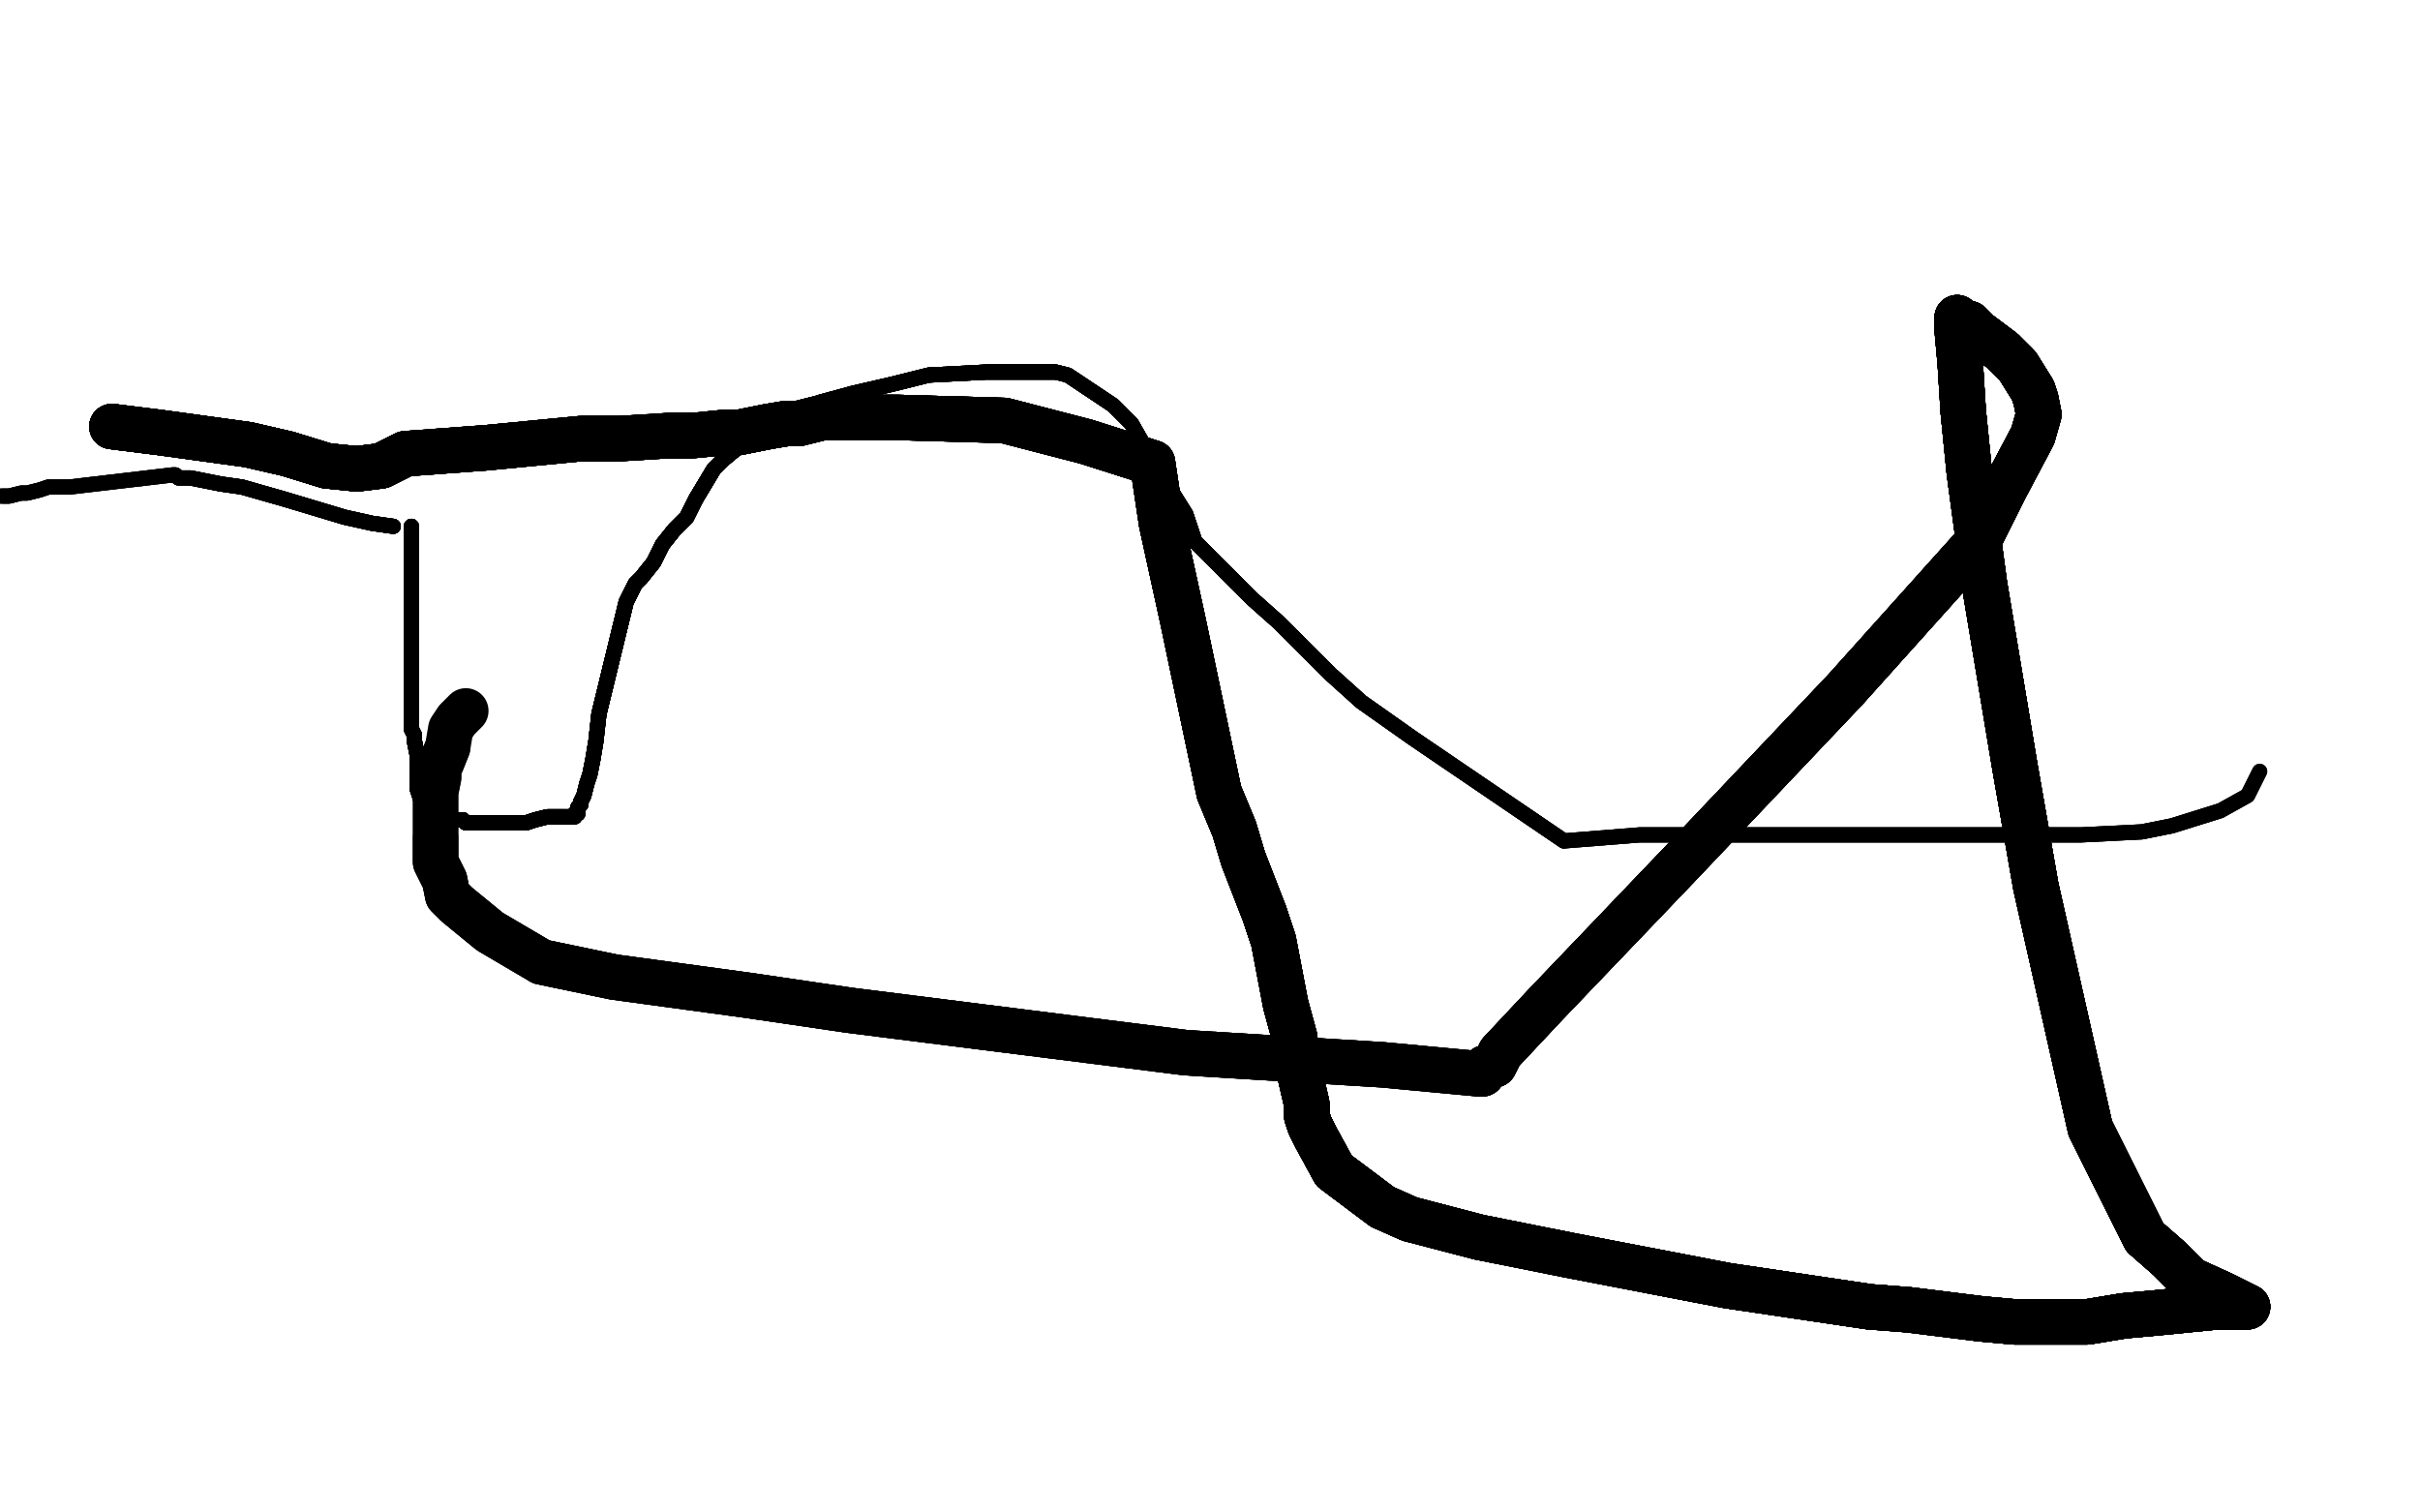 <?xml version="1.0" standalone="no"?>
<!DOCTYPE svg PUBLIC "-//W3C//DTD SVG 1.1//EN"
"http://www.w3.org/Graphics/SVG/1.1/DTD/svg11.dtd">

<svg width="800" height="500" version="1.1" xmlns="http://www.w3.org/2000/svg" xmlns:xlink="http://www.w3.org/1999/xlink" style="stroke-antialiasing: false"><desc>This SVG has been created on https://colorillo.com/</desc><rect x='0' y='0' width='800' height='500' style='fill: rgb(255,255,255); stroke-width:0' /><polyline points="136,174 136,175 136,176 136,177 136,180 136,182" style="fill: none; stroke: #000000; stroke-width: 5; stroke-linejoin: round; stroke-linecap: round; stroke-antialiasing: false; stroke-antialias: 0; opacity: 1.0"/>
<polyline points="136,174 136,175 136,176 136,177 136,180 136,182 136,186 136,187 136,191 136,193 136,198 136,201 136,202" style="fill: none; stroke: #000000; stroke-width: 5; stroke-linejoin: round; stroke-linecap: round; stroke-antialiasing: false; stroke-antialias: 0; opacity: 1.0"/>
<polyline points="136,174 136,175 136,176 136,177 136,180 136,182 136,186 136,187 136,191 136,193 136,198 136,201 136,202 136,204 136,207 136,210 136,215 136,218 136,221 136,223 136,226 136,230 136,232 136,237 136,239 136,241 137,243 137,245 138,250" style="fill: none; stroke: #000000; stroke-width: 5; stroke-linejoin: round; stroke-linecap: round; stroke-antialiasing: false; stroke-antialias: 0; opacity: 1.0"/>
<polyline points="136,174 136,175 136,176 136,177 136,180 136,182 136,186 136,187 136,191 136,193 136,198 136,201 136,202 136,204 136,207 136,210 136,215 136,218 136,221 136,223 136,226" style="fill: none; stroke: #000000; stroke-width: 5; stroke-linejoin: round; stroke-linecap: round; stroke-antialiasing: false; stroke-antialias: 0; opacity: 1.0"/>
<polyline points="136,174 136,175 136,176 136,177 136,180 136,182 136,186 136,187 136,191 136,193 136,198 136,201 136,202 136,204 136,207 136,210 136,215 136,218 136,221 136,223 136,226 136,230 136,232 136,237 136,239 136,241 137,243 137,245 138,250 138,252 138,255 138,257 138,260 138,261 139,264 140,265" style="fill: none; stroke: #000000; stroke-width: 5; stroke-linejoin: round; stroke-linecap: round; stroke-antialiasing: false; stroke-antialias: 0; opacity: 1.0"/>
<polyline points="136,174 136,175 136,176 136,177 136,180 136,182 136,186 136,187 136,191 136,193 136,198 136,201 136,202 136,204 136,207 136,210 136,215 136,218 136,221 136,223 136,226 136,230 136,232 136,237 136,239 136,241 137,243 137,245 138,250 138,252 138,255 138,257 138,260 138,261 139,264 140,265 140,266 141,267 142,268 143,268 144,268 147,270" style="fill: none; stroke: #000000; stroke-width: 5; stroke-linejoin: round; stroke-linecap: round; stroke-antialiasing: false; stroke-antialias: 0; opacity: 1.0"/>
<polyline points="136,174 136,175 136,176 136,177 136,180 136,182 136,186 136,187 136,191 136,193 136,198 136,201 136,202 136,204 136,207 136,210 136,215 136,218 136,221 136,223 136,226 136,230 136,232 136,237 136,239 136,241 137,243 137,245 138,250 138,252 138,255 138,257 138,260 138,261 139,264 140,265 140,266 141,267 142,268 143,268 144,268 147,270 149,271 150,271 151,271 153,271 154,272 156,272 157,272 158,272" style="fill: none; stroke: #000000; stroke-width: 5; stroke-linejoin: round; stroke-linecap: round; stroke-antialiasing: false; stroke-antialias: 0; opacity: 1.0"/>
<polyline points="136,215 136,218 136,221 136,223 136,226 136,230 136,232 136,237 136,239 136,241 137,243 137,245 138,250 138,252 138,255 138,257 138,260 138,261 139,264 140,265 140,266 141,267 142,268 143,268 144,268 147,270 149,271 150,271 151,271 153,271 154,272 156,272 157,272 158,272 159,272 162,272 167,272 170,272 174,272 177,271 181,270 186,270" style="fill: none; stroke: #000000; stroke-width: 5; stroke-linejoin: round; stroke-linecap: round; stroke-antialiasing: false; stroke-antialias: 0; opacity: 1.0"/>
<polyline points="136,215 136,218 136,221 136,223 136,226 136,230 136,232 136,237 136,239 136,241 137,243 137,245 138,250 138,252 138,255 138,257 138,260 138,261 139,264 140,265 140,266 141,267 142,268 143,268 144,268 147,270 149,271 150,271 151,271 153,271 154,272 156,272 157,272 158,272 159,272 162,272 167,272 170,272 174,272 177,271 181,270 186,270 188,270 189,270 190,270" style="fill: none; stroke: #000000; stroke-width: 5; stroke-linejoin: round; stroke-linecap: round; stroke-antialiasing: false; stroke-antialias: 0; opacity: 1.0"/>
<polyline points="136,215 136,218 136,221 136,223 136,226 136,230 136,232 136,237 136,239 136,241 137,243 137,245 138,250 138,252 138,255 138,257 138,260 138,261 139,264 140,265 140,266 141,267 142,268 143,268 144,268 147,270 149,271 150,271 151,271 153,271 154,272 156,272 157,272 158,272 159,272 162,272 167,272 170,272 174,272 177,271 181,270 186,270 188,270 189,270 190,270 190,269 191,269 191,268" style="fill: none; stroke: #000000; stroke-width: 5; stroke-linejoin: round; stroke-linecap: round; stroke-antialiasing: false; stroke-antialias: 0; opacity: 1.0"/>
<polyline points="136,232 136,237 136,239 136,241 137,243 137,245 138,250 138,252 138,255 138,257 138,260 138,261 139,264 140,265 140,266 141,267 142,268 143,268 144,268 147,270 149,271 150,271 151,271 153,271 154,272 156,272 157,272 158,272 159,272 162,272 167,272 170,272 174,272 177,271 181,270 186,270 188,270 189,270 190,270 190,269 191,269 191,268 191,267 192,266 192,265 193,263 194,259" style="fill: none; stroke: #000000; stroke-width: 5; stroke-linejoin: round; stroke-linecap: round; stroke-antialiasing: false; stroke-antialias: 0; opacity: 1.0"/>
<polyline points="137,243 137,245 138,250 138,252 138,255 138,257 138,260 138,261 139,264 140,265 140,266 141,267 142,268 143,268 144,268 147,270 149,271 150,271 151,271 153,271 154,272 156,272 157,272 158,272 159,272 162,272 167,272 170,272 174,272 177,271 181,270 186,270 188,270 189,270 190,270 190,269 191,269 191,268 191,267 192,266 192,265 193,263 194,259 195,256 196,251 197,245 198,236 207,199" style="fill: none; stroke: #000000; stroke-width: 5; stroke-linejoin: round; stroke-linecap: round; stroke-antialiasing: false; stroke-antialias: 0; opacity: 1.0"/>
<polyline points="142,268 143,268 144,268 147,270 149,271 150,271 151,271 153,271 154,272 156,272 157,272 158,272 159,272 162,272 167,272 170,272 174,272 177,271 181,270 186,270 188,270 189,270 190,270 190,269 191,269 191,268 191,267 192,266 192,265 193,263 194,259 195,256 196,251 197,245 198,236 207,199 210,193 212,191 216,186 219,180 223,175 227,171 230,165 236,155" style="fill: none; stroke: #000000; stroke-width: 5; stroke-linejoin: round; stroke-linecap: round; stroke-antialiasing: false; stroke-antialias: 0; opacity: 1.0"/>
<polyline points="151,271 153,271 154,272 156,272 157,272 158,272 159,272 162,272 167,272 170,272 174,272 177,271 181,270 186,270 188,270 189,270 190,270 190,269 191,269 191,268 191,267 192,266 192,265 193,263 194,259 195,256 196,251 197,245 198,236 207,199 210,193 212,191 216,186 219,180 223,175 227,171 230,165 236,155 239,152 245,147 247,145 250,144 252,142 255,140 256,139 258,138 259,138" style="fill: none; stroke: #000000; stroke-width: 5; stroke-linejoin: round; stroke-linecap: round; stroke-antialiasing: false; stroke-antialias: 0; opacity: 1.0"/>
<polyline points="151,271 153,271 154,272 156,272 157,272 158,272 159,272 162,272 167,272 170,272 174,272 177,271 181,270 186,270 188,270 189,270 190,270 190,269 191,269 191,268 191,267 192,266 192,265 193,263 194,259 195,256 196,251 197,245 198,236 207,199 210,193 212,191 216,186 219,180 223,175 227,171 230,165 236,155 239,152 245,147 247,145 250,144 252,142 255,140 256,139 258,138 259,138 260,138" style="fill: none; stroke: #000000; stroke-width: 5; stroke-linejoin: round; stroke-linecap: round; stroke-antialiasing: false; stroke-antialias: 0; opacity: 1.0"/>
<polyline points="174,272 177,271 181,270 186,270 188,270 189,270 190,270 190,269 191,269 191,268 191,267 192,266 192,265 193,263 194,259 195,256 196,251 197,245 198,236 207,199 210,193 212,191 216,186 219,180 223,175 227,171 230,165 236,155 239,152 245,147 247,145 250,144 252,142 255,140 256,139 258,138 259,138 260,138 271,133 282,130 295,127 307,124 326,123 335,123 349,123" style="fill: none; stroke: #000000; stroke-width: 5; stroke-linejoin: round; stroke-linecap: round; stroke-antialiasing: false; stroke-antialias: 0; opacity: 1.0"/>
<polyline points="188,270 189,270 190,270 190,269 191,269 191,268 191,267 192,266 192,265 193,263 194,259 195,256 196,251 197,245 198,236 207,199 210,193 212,191 216,186 219,180 223,175 227,171 230,165 236,155 239,152 245,147 247,145 250,144 252,142 255,140 256,139 258,138 259,138 260,138 271,133 282,130 295,127 307,124 326,123 335,123 349,123 353,124 362,130 368,134 374,140 382,154 392,170 395,179" style="fill: none; stroke: #000000; stroke-width: 5; stroke-linejoin: round; stroke-linecap: round; stroke-antialiasing: false; stroke-antialias: 0; opacity: 1.0"/>
<polyline points="194,259 195,256 196,251 197,245 198,236 207,199 210,193 212,191 216,186 219,180 223,175 227,171 230,165 236,155 239,152 245,147 247,145 250,144 252,142 255,140 256,139 258,138 259,138 260,138 271,133 282,130 295,127 307,124 326,123 335,123 349,123 353,124 362,130 368,134 374,140 382,154 392,170 395,179 405,189 414,198 423,206 440,223 450,232 467,244 517,278" style="fill: none; stroke: #000000; stroke-width: 5; stroke-linejoin: round; stroke-linecap: round; stroke-antialiasing: false; stroke-antialias: 0; opacity: 1.0"/>
<polyline points="198,236 207,199 210,193 212,191 216,186 219,180 223,175 227,171 230,165 236,155 239,152 245,147 247,145 250,144 252,142 255,140 256,139 258,138 259,138 260,138 271,133 282,130 295,127 307,124 326,123 335,123 349,123 353,124 362,130 368,134 374,140 382,154 392,170 395,179 405,189 414,198 423,206 440,223 450,232 467,244 517,278 542,276 577,276 615,276 688,276 708,275 718,273 734,268" style="fill: none; stroke: #000000; stroke-width: 5; stroke-linejoin: round; stroke-linecap: round; stroke-antialiasing: false; stroke-antialias: 0; opacity: 1.0"/>
<polyline points="216,186 219,180 223,175 227,171 230,165 236,155 239,152 245,147 247,145 250,144 252,142 255,140 256,139 258,138 259,138 260,138 271,133 282,130 295,127 307,124 326,123 335,123 349,123 353,124 362,130 368,134 374,140 382,154 392,170 395,179 405,189 414,198 423,206 440,223 450,232 467,244 517,278 542,276 577,276 615,276 688,276 708,275 718,273 734,268 743,263 744,261 745,259 747,255" style="fill: none; stroke: #000000; stroke-width: 5; stroke-linejoin: round; stroke-linecap: round; stroke-antialiasing: false; stroke-antialias: 0; opacity: 1.0"/>
<polyline points="216,186 219,180 223,175 227,171 230,165 236,155 239,152 245,147 247,145 250,144 252,142 255,140 256,139 258,138 259,138 260,138 271,133 282,130 295,127 307,124 326,123 335,123 349,123 353,124 362,130 368,134 374,140 382,154 392,170 395,179 405,189 414,198 423,206 440,223 450,232 467,244 517,278 542,276 577,276 615,276 688,276 708,275 718,273 734,268 743,263 744,261 745,259 747,255" style="fill: none; stroke: #000000; stroke-width: 5; stroke-linejoin: round; stroke-linecap: round; stroke-antialiasing: false; stroke-antialias: 0; opacity: 1.0"/>
<polyline points="130,174 123,173 114,171 94,165 80,161 73,160 63,158" style="fill: none; stroke: #000000; stroke-width: 5; stroke-linejoin: round; stroke-linecap: round; stroke-antialiasing: false; stroke-antialias: 0; opacity: 1.0"/>
<polyline points="130,174 123,173 114,171 94,165 80,161 73,160 63,158 59,158 58,157 57,157" style="fill: none; stroke: #000000; stroke-width: 5; stroke-linejoin: round; stroke-linecap: round; stroke-antialiasing: false; stroke-antialias: 0; opacity: 1.0"/>
<polyline points="130,174 123,173 114,171 94,165 80,161 73,160 63,158 59,158 58,157 57,157 23,161 16,161 13,162 9,163 7,163 3,164 1,164" style="fill: none; stroke: #000000; stroke-width: 5; stroke-linejoin: round; stroke-linecap: round; stroke-antialiasing: false; stroke-antialias: 0; opacity: 1.0"/>
<polyline points="130,174 123,173 114,171 94,165 80,161 73,160 63,158 59,158 58,157 57,157 23,161 16,161 13,162 9,163 7,163 3,164 1,164 -1,164" style="fill: none; stroke: #000000; stroke-width: 5; stroke-linejoin: round; stroke-linecap: round; stroke-antialiasing: false; stroke-antialias: 0; opacity: 1.0"/>
<polyline points="130,174 123,173 114,171 94,165 80,161 73,160 63,158 59,158 58,157 57,157 23,161 16,161 13,162 9,163 7,163 3,164 1,164 -1,164" style="fill: none; stroke: #000000; stroke-width: 5; stroke-linejoin: round; stroke-linecap: round; stroke-antialiasing: false; stroke-antialias: 0; opacity: 1.0"/>
<polyline points="37,141 53,143 82,147 95,150 108,154 118,155 126,154" style="fill: none; stroke: #000000; stroke-width: 15; stroke-linejoin: round; stroke-linecap: round; stroke-antialiasing: false; stroke-antialias: 0; opacity: 1.0"/>
<polyline points="37,141 53,143 82,147 95,150 108,154 118,155 126,154 132,151 134,150" style="fill: none; stroke: #000000; stroke-width: 15; stroke-linejoin: round; stroke-linecap: round; stroke-antialiasing: false; stroke-antialias: 0; opacity: 1.0"/>
<polyline points="37,141 53,143 82,147 95,150 108,154 118,155 126,154 132,151 134,150 161,148 192,145 205,145 221,144 229,144 239,143 244,143" style="fill: none; stroke: #000000; stroke-width: 15; stroke-linejoin: round; stroke-linecap: round; stroke-antialiasing: false; stroke-antialias: 0; opacity: 1.0"/>
<polyline points="37,141 53,143 82,147 95,150 108,154 118,155 126,154 132,151 134,150 161,148 192,145 205,145 221,144 229,144 239,143 244,143 254,141 260,140 264,140 268,139 272,138" style="fill: none; stroke: #000000; stroke-width: 15; stroke-linejoin: round; stroke-linecap: round; stroke-antialiasing: false; stroke-antialias: 0; opacity: 1.0"/>
<polyline points="37,141 53,143 82,147 95,150 108,154 118,155 126,154 132,151 134,150 161,148 192,145 205,145 221,144 229,144 239,143 244,143 254,141 260,140 264,140 268,139 272,138 297,138 332,139 359,146 381,153" style="fill: none; stroke: #000000; stroke-width: 15; stroke-linejoin: round; stroke-linecap: round; stroke-antialiasing: false; stroke-antialias: 0; opacity: 1.0"/>
<polyline points="37,141 53,143 82,147 95,150 108,154 118,155 126,154 132,151 134,150 161,148 192,145 205,145 221,144 229,144 239,143 244,143 254,141 260,140 264,140 268,139 272,138 297,138 332,139 359,146 381,153 384,173 391,205 403,262 408,274 411,284 418,302 421,311" style="fill: none; stroke: #000000; stroke-width: 15; stroke-linejoin: round; stroke-linecap: round; stroke-antialiasing: false; stroke-antialias: 0; opacity: 1.0"/>
<polyline points="37,141 53,143 82,147 95,150 108,154 118,155 126,154 132,151 134,150 161,148 192,145 205,145 221,144 229,144 239,143 244,143 254,141 260,140 264,140 268,139 272,138 297,138 332,139 359,146 381,153 384,173 391,205 403,262 408,274 411,284 418,302 421,311 425,332 428,343 429,352 432,365 432,369 433,372 435,376" style="fill: none; stroke: #000000; stroke-width: 15; stroke-linejoin: round; stroke-linecap: round; stroke-antialiasing: false; stroke-antialias: 0; opacity: 1.0"/>
<polyline points="37,141 53,143 82,147 95,150 108,154 118,155 126,154 132,151 134,150 161,148 192,145 205,145 221,144 229,144 239,143 244,143 254,141 260,140 264,140 268,139 272,138 297,138 332,139 359,146 381,153 384,173 391,205 403,262 408,274 411,284 418,302 421,311 425,332 428,343 429,352 432,365 432,369 433,372 435,376 441,387 457,399 466,403" style="fill: none; stroke: #000000; stroke-width: 15; stroke-linejoin: round; stroke-linecap: round; stroke-antialiasing: false; stroke-antialias: 0; opacity: 1.0"/>
<polyline points="37,141 53,143 82,147 95,150 108,154 118,155 126,154 132,151 134,150 161,148 192,145 205,145 221,144 229,144 239,143 244,143 254,141 260,140 264,140 268,139 272,138 297,138 332,139 359,146 381,153 384,173 391,205 403,262 408,274 411,284 418,302 421,311 425,332 428,343 429,352 432,365 432,369 433,372 435,376 441,387 457,399 466,403 489,409 519,415 545,420 571,425 618,432 631,433 655,436" style="fill: none; stroke: #000000; stroke-width: 15; stroke-linejoin: round; stroke-linecap: round; stroke-antialiasing: false; stroke-antialias: 0; opacity: 1.0"/>
<polyline points="239,143 244,143 254,141 260,140 264,140 268,139 272,138 297,138 332,139 359,146 381,153 384,173 391,205 403,262 408,274 411,284 418,302 421,311 425,332 428,343 429,352 432,365 432,369 433,372 435,376 441,387 457,399 466,403 489,409 519,415 545,420 571,425 618,432 631,433 655,436 666,437 690,437 702,435 713,434 733,432 738,432 741,432 743,432" style="fill: none; stroke: #000000; stroke-width: 15; stroke-linejoin: round; stroke-linecap: round; stroke-antialiasing: false; stroke-antialias: 0; opacity: 1.0"/>
<polyline points="239,143 244,143 254,141 260,140 264,140 268,139 272,138 297,138 332,139 359,146 381,153 384,173 391,205 403,262 408,274 411,284 418,302 421,311 425,332 428,343 429,352 432,365 432,369 433,372 435,376 441,387 457,399 466,403 489,409 519,415 545,420 571,425 618,432 631,433 655,436 666,437 690,437 702,435 713,434 733,432 738,432 741,432 743,432 735,428 724,423 717,416 709,409 691,373 673,293 666,253" style="fill: none; stroke: #000000; stroke-width: 15; stroke-linejoin: round; stroke-linecap: round; stroke-antialiasing: false; stroke-antialias: 0; opacity: 1.0"/>
<polyline points="381,153 384,173 391,205 403,262 408,274 411,284 418,302 421,311 425,332 428,343 429,352 432,365 432,369 433,372 435,376 441,387 457,399 466,403 489,409 519,415 545,420 571,425 618,432 631,433 655,436 666,437 690,437 702,435 713,434 733,432 738,432 741,432 743,432 735,428 724,423 717,416 709,409 691,373 673,293 666,253 656,193 651,156 649,136 648,120 647,109" style="fill: none; stroke: #000000; stroke-width: 15; stroke-linejoin: round; stroke-linecap: round; stroke-antialiasing: false; stroke-antialias: 0; opacity: 1.0"/>
<polyline points="381,153 384,173 391,205 403,262 408,274 411,284 418,302 421,311 425,332 428,343 429,352 432,365 432,369 433,372 435,376 441,387 457,399 466,403 489,409 519,415 545,420 571,425 618,432 631,433 655,436 666,437 690,437 702,435 713,434 733,432 738,432 741,432 743,432 735,428 724,423 717,416 709,409 691,373 673,293 666,253 656,193 651,156 649,136 648,120 647,109 647,106 647,105" style="fill: none; stroke: #000000; stroke-width: 15; stroke-linejoin: round; stroke-linecap: round; stroke-antialiasing: false; stroke-antialias: 0; opacity: 1.0"/>
<polyline points="425,332 428,343 429,352 432,365 432,369 433,372 435,376 441,387 457,399 466,403 489,409 519,415 545,420 571,425 618,432 631,433 655,436 666,437 690,437 702,435 713,434 733,432 738,432 741,432 743,432 735,428 724,423 717,416 709,409 691,373 673,293 666,253 656,193 651,156 649,136 648,120 647,109 647,106 647,105 648,106 651,107 654,110 662,116 667,121 672,129 673,132" style="fill: none; stroke: #000000; stroke-width: 15; stroke-linejoin: round; stroke-linecap: round; stroke-antialiasing: false; stroke-antialias: 0; opacity: 1.0"/>
<polyline points="429,352 432,365 432,369 433,372 435,376 441,387 457,399 466,403 489,409 519,415 545,420 571,425 618,432 631,433 655,436 666,437 690,437 702,435 713,434 733,432 738,432 741,432 743,432 735,428 724,423 717,416 709,409 691,373 673,293 666,253 656,193 651,156 649,136 648,120 647,109 647,106 647,105 648,106 651,107 654,110 662,116 667,121 672,129 673,132 674,137 672,144 663,161 654,179 610,228" style="fill: none; stroke: #000000; stroke-width: 15; stroke-linejoin: round; stroke-linecap: round; stroke-antialiasing: false; stroke-antialias: 0; opacity: 1.0"/>
<polyline points="545,420 571,425 618,432 631,433 655,436 666,437 690,437 702,435 713,434 733,432 738,432 741,432 743,432 735,428 724,423 717,416 709,409 691,373 673,293 666,253 656,193 651,156 649,136 648,120 647,109 647,106 647,105 648,106 651,107 654,110 662,116 667,121 672,129 673,132 674,137 672,144 663,161 654,179 610,228 555,286 511,332 496,348 494,352 491,353 490,355" style="fill: none; stroke: #000000; stroke-width: 15; stroke-linejoin: round; stroke-linecap: round; stroke-antialiasing: false; stroke-antialias: 0; opacity: 1.0"/>
<polyline points="545,420 571,425 618,432 631,433 655,436 666,437 690,437 702,435 713,434 733,432 738,432 741,432 743,432 735,428 724,423 717,416 709,409 691,373 673,293 666,253 656,193 651,156 649,136 648,120 647,109 647,106 647,105 648,106 651,107 654,110 662,116 667,121 672,129 673,132 674,137 672,144 663,161 654,179 610,228 555,286 511,332 496,348 494,352 491,353 490,355 489,355" style="fill: none; stroke: #000000; stroke-width: 15; stroke-linejoin: round; stroke-linecap: round; stroke-antialiasing: false; stroke-antialias: 0; opacity: 1.0"/>
<polyline points="655,436 666,437 690,437 702,435 713,434 733,432 738,432 741,432 743,432 735,428 724,423 717,416 709,409 691,373 673,293 666,253 656,193 651,156 649,136 648,120 647,109 647,106 647,105 648,106 651,107 654,110 662,116 667,121 672,129 673,132 674,137 672,144 663,161 654,179 610,228 555,286 511,332 496,348 494,352 491,353 490,355 489,355 457,352 392,348 281,334 247,329 203,323 179,318" style="fill: none; stroke: #000000; stroke-width: 15; stroke-linejoin: round; stroke-linecap: round; stroke-antialiasing: false; stroke-antialias: 0; opacity: 1.0"/>
<polyline points="743,432 735,428 724,423 717,416 709,409 691,373 673,293 666,253 656,193 651,156 649,136 648,120 647,109 647,106 647,105 648,106 651,107 654,110 662,116 667,121 672,129 673,132 674,137 672,144 663,161 654,179 610,228 555,286 511,332 496,348 494,352 491,353 490,355 489,355 457,352 392,348 281,334 247,329 203,323 179,318 162,308 151,299 148,296 147,291 144,285 144,277" style="fill: none; stroke: #000000; stroke-width: 15; stroke-linejoin: round; stroke-linecap: round; stroke-antialiasing: false; stroke-antialias: 0; opacity: 1.0"/>
<polyline points="673,293 666,253 656,193 651,156 649,136 648,120 647,109 647,106 647,105 648,106 651,107 654,110 662,116 667,121 672,129 673,132 674,137 672,144 663,161 654,179 610,228 555,286 511,332 496,348 494,352 491,353 490,355 489,355 457,352 392,348 281,334 247,329 203,323 179,318 162,308 151,299 148,296 147,291 144,285 144,277 144,270 144,265 144,262 145,257 145,254 146,252 148,247" style="fill: none; stroke: #000000; stroke-width: 15; stroke-linejoin: round; stroke-linecap: round; stroke-antialiasing: false; stroke-antialias: 0; opacity: 1.0"/>
<polyline points="673,293 666,253 656,193 651,156 649,136 648,120 647,109 647,106 647,105 648,106 651,107 654,110 662,116 667,121 672,129 673,132 674,137 672,144 663,161 654,179 610,228 555,286 511,332 496,348 494,352 491,353 490,355 489,355 457,352 392,348 281,334 247,329 203,323 179,318 162,308 151,299 148,296 147,291 144,285 144,277 144,270 144,265 144,262 145,257 145,254 146,252 148,247 149,241 151,238 154,235" style="fill: none; stroke: #000000; stroke-width: 15; stroke-linejoin: round; stroke-linecap: round; stroke-antialiasing: false; stroke-antialias: 0; opacity: 1.0"/>
</svg>
